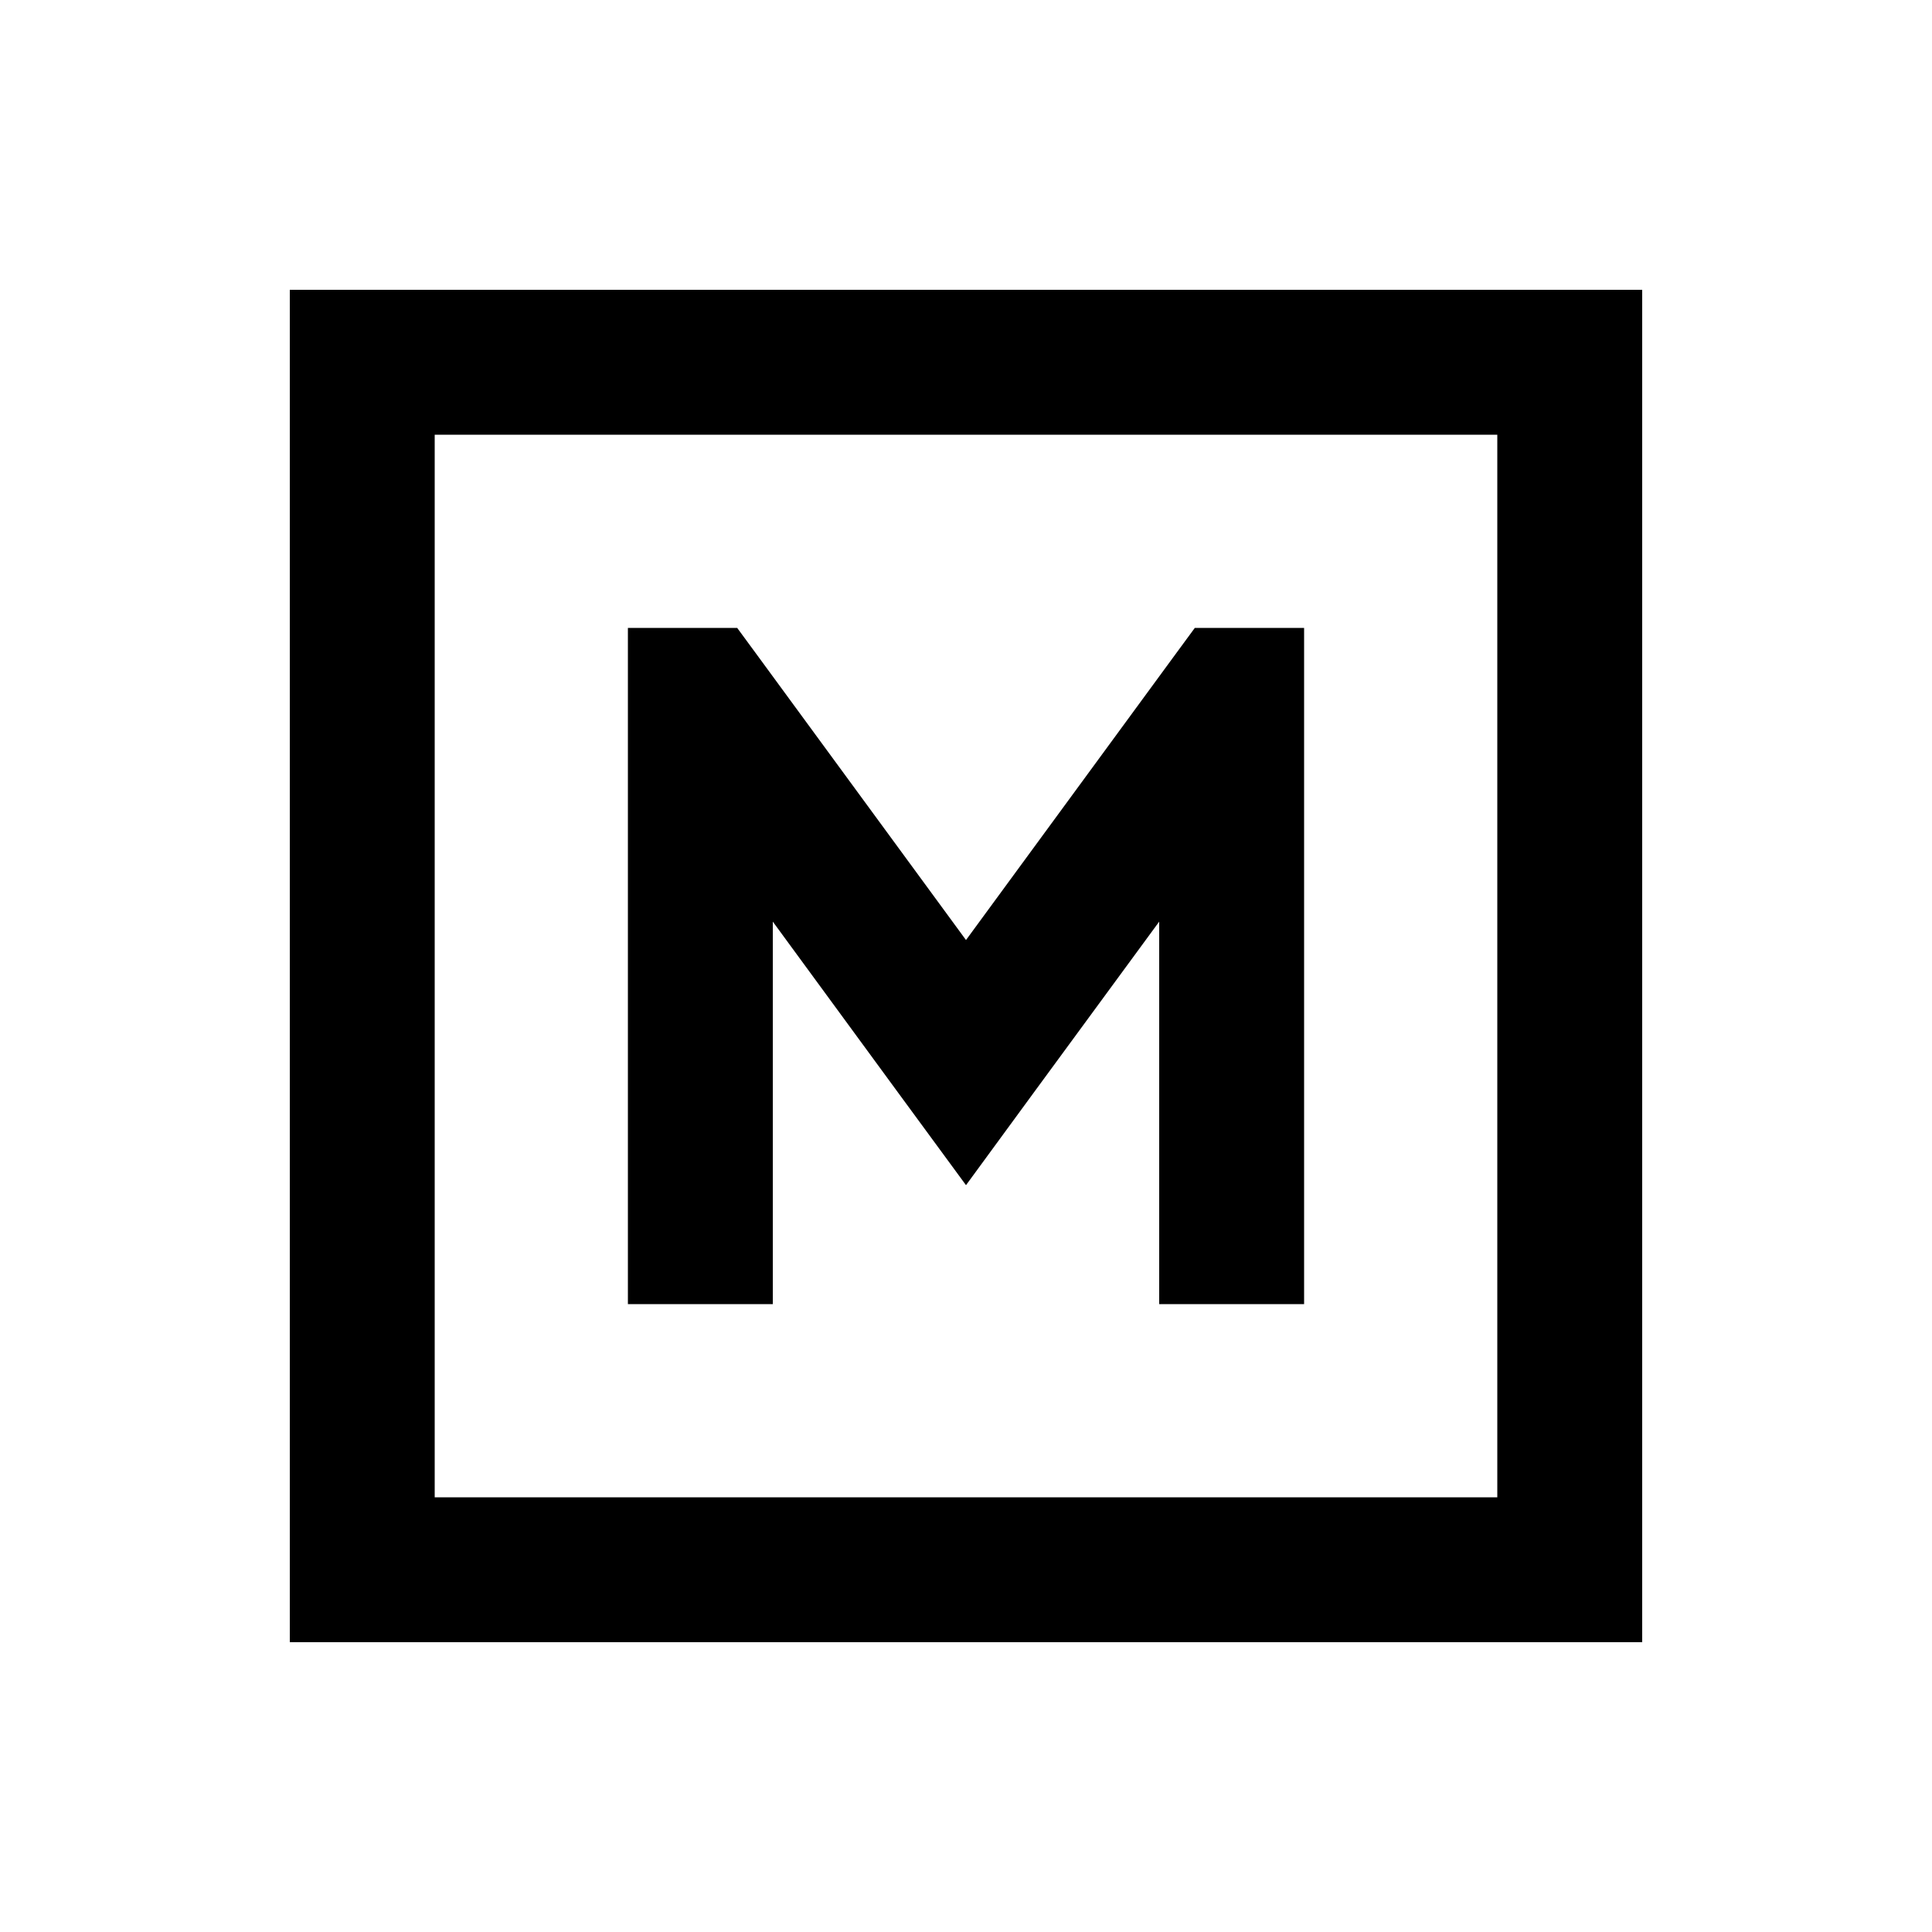 <svg xmlns="http://www.w3.org/2000/svg" viewBox="0 0 640 640"><!--! Font Awesome Pro 7.1.0 by @fontawesome - https://fontawesome.com License - https://fontawesome.com/license (Commercial License) Copyright 2025 Fonticons, Inc. --><path fill="currentColor" d="M144 144L144 496L496 496L496 144L144 144zM96 96L544 96L544 544L96 544L96 96zM208 232L208 208L244.2 208L251.4 217.8L320 311.4L388.6 217.8L395.8 208L432 208L432 432L384 432L384 305.3C350 351.6 328.7 380.7 320 392.6C311.3 380.8 290 351.7 256 305.3L256 432L208 432L208 232z"/></svg>